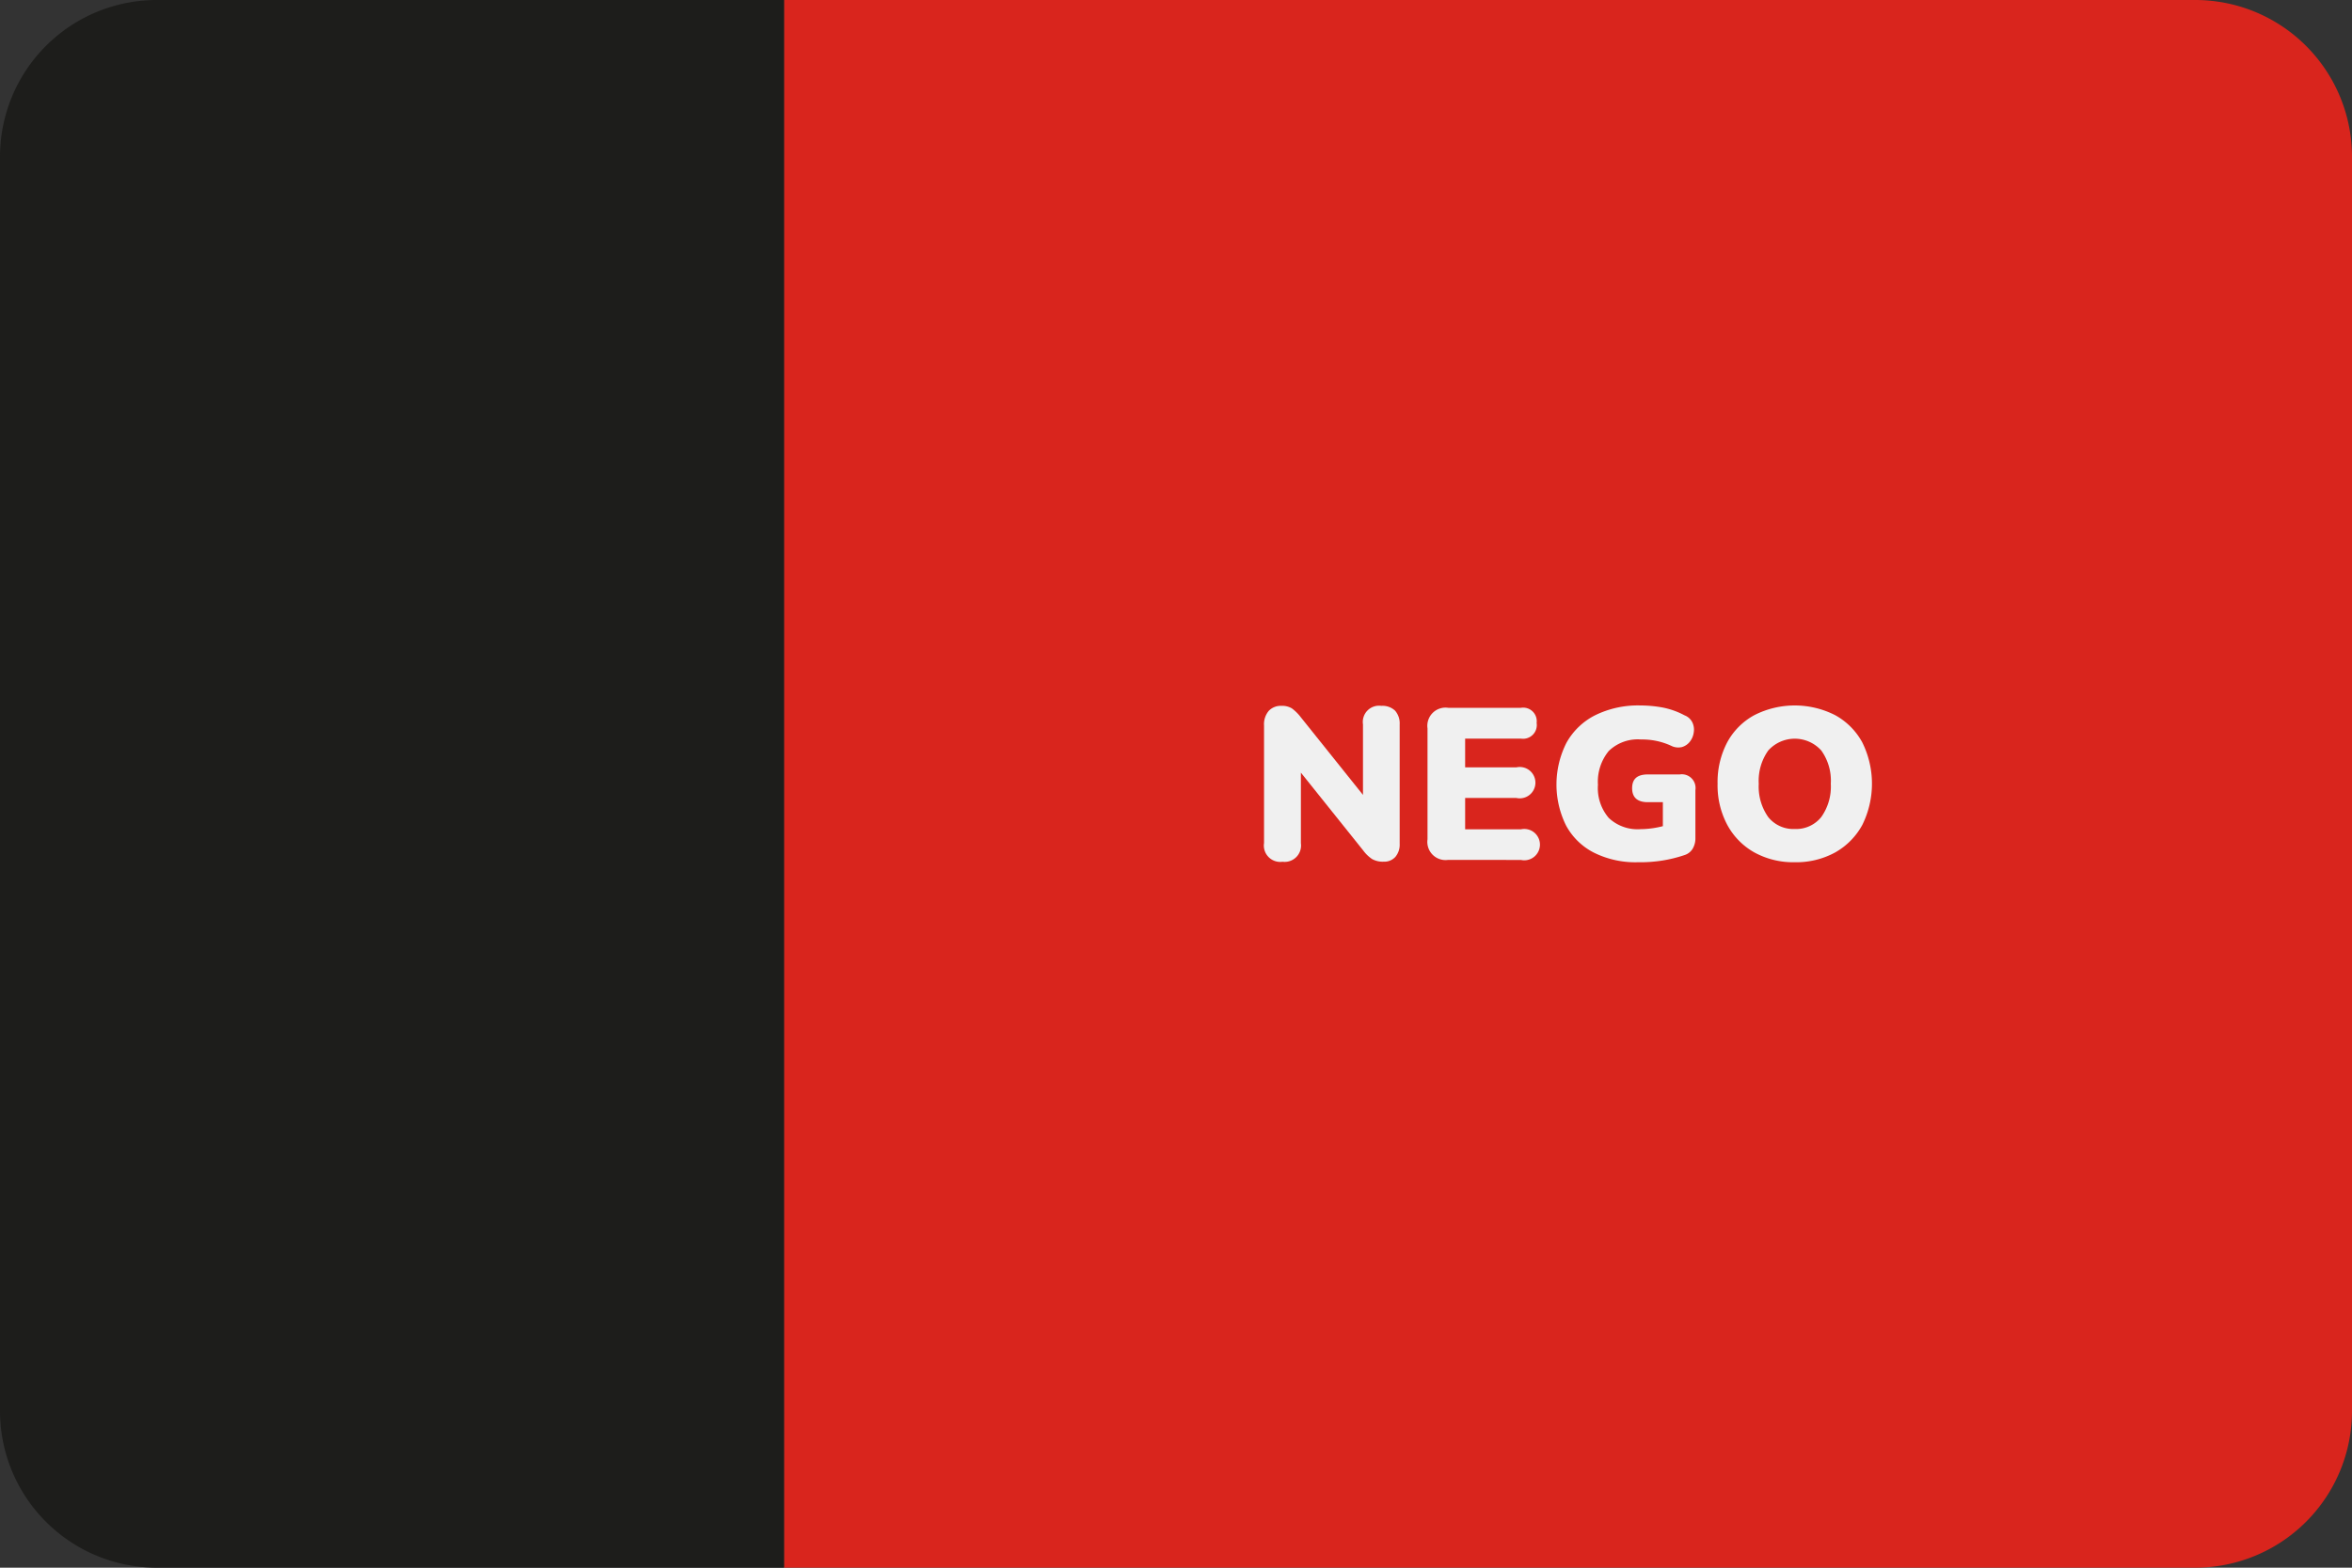 <?xml version="1.0" encoding="UTF-8"?> <svg xmlns="http://www.w3.org/2000/svg" viewBox="0 0 300 200"><rect x="0" y="0" width="300" height="200" fill="#333333" stroke="none"/><defs><style>.cls-1{fill:#d9251d;}.cls-2{fill:#1d1d1b;}.cls-3{fill:#f0f0f0;}</style></defs><title>16-paraiba-rounded</title><g id="rounded"><path class="cls-1" d="M100,200H280a20,20,0,0,0,20-20V20A20,20,0,0,0,280,0H100Z"></path><path class="cls-2" d="M20,200h80V0H20A20,20,0,0,0,0,20V180A20,20,0,0,0,20,200Z"></path><path class="cls-3" d="M163.59,109.94a2.09,2.09,0,0,1-2.36-2.39v-15a2.63,2.63,0,0,1,.6-1.86,2.1,2.1,0,0,1,1.6-.64,2.4,2.4,0,0,1,1.36.33,5.63,5.63,0,0,1,1.11,1.1l7.95,9.93v-9a2.07,2.07,0,0,1,2.34-2.36,2.33,2.33,0,0,1,1.75.61,2.47,2.47,0,0,1,.59,1.75v15.24a2.42,2.42,0,0,1-.55,1.67,1.89,1.89,0,0,1-1.49.61,2.81,2.81,0,0,1-1.47-.33,4.59,4.59,0,0,1-1.14-1.1l-7.95-9.93v9A2.09,2.09,0,0,1,163.59,109.94Z"></path><path class="cls-3" d="M184.72,109.7a2.32,2.32,0,0,1-2.64-2.62V92.92a2.32,2.32,0,0,1,2.64-2.62H194a1.73,1.73,0,0,1,2,1.93,1.75,1.75,0,0,1-2,2h-7.12V97.9h6.52a2,2,0,1,1,0,3.9h-6.52v4H194a2,2,0,1,1,0,3.91Z"></path><path class="cls-3" d="M208.93,110a11.86,11.86,0,0,1-5.66-1.24,8.33,8.33,0,0,1-3.53-3.47,11.78,11.78,0,0,1,.07-10.54,8.64,8.64,0,0,1,3.67-3.51A12.4,12.4,0,0,1,209.26,90a16,16,0,0,1,2.8.26,10,10,0,0,1,2.81,1,1.83,1.83,0,0,1,1,.92,2.13,2.13,0,0,1,.17,1.25,2.43,2.43,0,0,1-.48,1.17,2,2,0,0,1-1,.7,2,2,0,0,1-1.41-.16,8.81,8.81,0,0,0-3.83-.8,5.31,5.31,0,0,0-4.13,1.48,6.17,6.17,0,0,0-1.37,4.3,5.85,5.85,0,0,0,1.38,4.23,5.35,5.35,0,0,0,4.07,1.43,11.76,11.76,0,0,0,2.83-.38v-3.06h-1.92c-1.31,0-2-.59-2-1.78s.65-1.76,2-1.76h4.07a1.75,1.75,0,0,1,2,2v6.08a2.6,2.6,0,0,1-.35,1.4,1.87,1.87,0,0,1-1.08.82,17.1,17.1,0,0,1-2.82.69A18,18,0,0,1,208.93,110Z"></path><path class="cls-3" d="M228.93,110a10.32,10.32,0,0,1-5.16-1.25,8.83,8.83,0,0,1-3.45-3.51,10.67,10.67,0,0,1-1.24-5.25,10.88,10.88,0,0,1,1.22-5.27,8.59,8.59,0,0,1,3.46-3.48,11.36,11.36,0,0,1,10.32,0,8.71,8.71,0,0,1,3.46,3.48,11.86,11.86,0,0,1,0,10.52,8.92,8.92,0,0,1-3.46,3.51A10.31,10.31,0,0,1,228.93,110Zm0-4.24a4.11,4.11,0,0,0,3.37-1.52,6.68,6.68,0,0,0,1.22-4.25,6.61,6.61,0,0,0-1.21-4.24,4.55,4.55,0,0,0-6.77,0,6.67,6.67,0,0,0-1.21,4.24,6.74,6.74,0,0,0,1.21,4.25A4.11,4.11,0,0,0,228.93,105.76Z"></path></g></svg> 